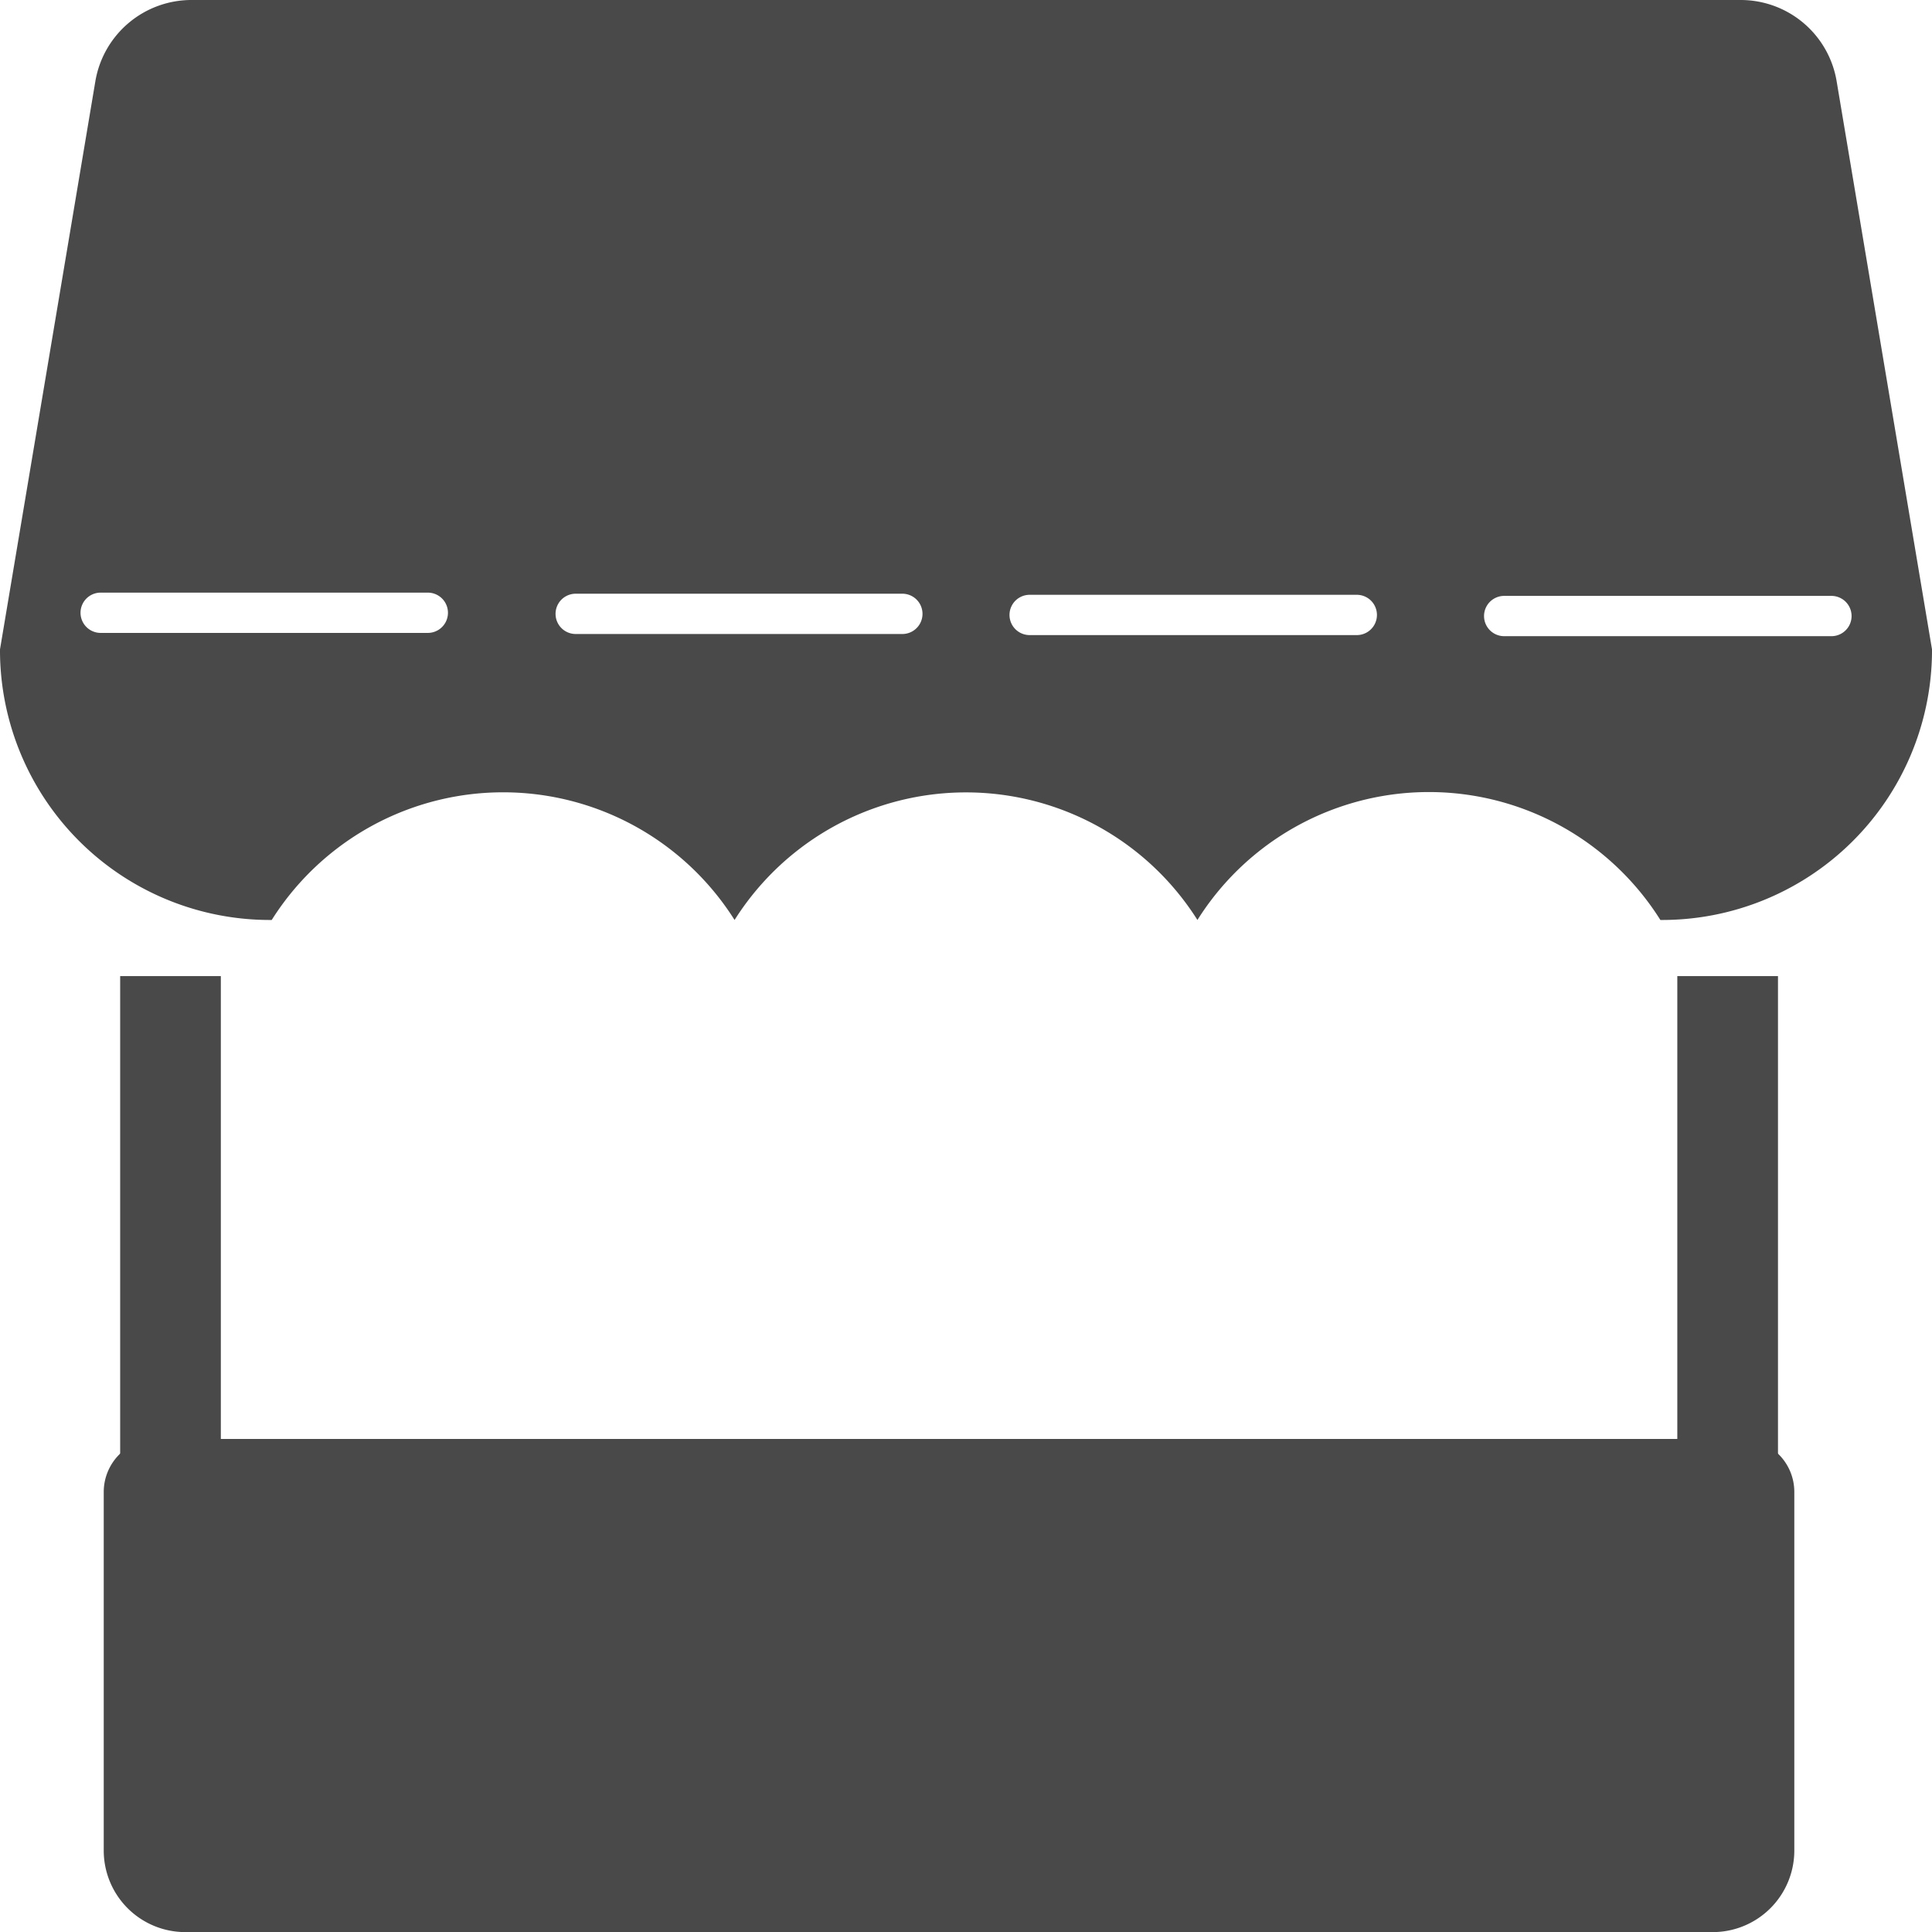 <svg xmlns="http://www.w3.org/2000/svg" width="19.518" height="19.519" viewBox="0 0 19.518 19.519">
  <defs>
    <style>
      .cls-1 {
        fill: #494949;
      }
    </style>
  </defs>
  <g id="组_1182" data-name="组 1182" transform="translate(-2345.112 -428.555)">
    <g id="组_1177" data-name="组 1177">
      <path id="路径_1846" data-name="路径 1846" class="cls-1" d="M2346.16,443.627v3.623a.824.824,0,0,0,.824.824h15.431a.824.824,0,0,0,.824-.824v-3.623a.535.535,0,0,0-.534-.535H2346.7A.536.536,0,0,0,2346.16,443.627Z"/>
    </g>
    <g id="组_1180" data-name="组 1180">
      <g id="组_1178" data-name="组 1178">
        <rect id="矩形_686" data-name="矩形 686" class="cls-1" width="1.017" height="5.286" transform="translate(2346.326 438.416)"/>
      </g>
      <g id="组_1179" data-name="组 1179">
        <rect id="矩形_687" data-name="矩形 687" class="cls-1" width="1.017" height="5.286" transform="translate(2362.057 438.416)"/>
      </g>
    </g>
    <g id="组_1181" data-name="组 1181">
      <path id="路径_1847" data-name="路径 1847" class="cls-1" d="M2363.667,429.378a.983.983,0,0,0-.973-.823h-15.646a.985.985,0,0,0-.973.823l-.963,5.737v.034a2.727,2.727,0,0,0,2.745,2.7,2.764,2.764,0,0,1,4.676,0,2.765,2.765,0,0,1,4.676,0,2.762,2.762,0,0,1,4.677,0,2.727,2.727,0,0,0,2.744-2.7v-.034Zm-14.233,5.571h-3.305a.2.2,0,1,1,0-.407h3.305a.2.2,0,0,1,0,.407Zm4.794.011h-3.3a.2.2,0,0,1,0-.407h3.3a.2.2,0,1,1,0,.407Zm4.591.011h-3.305a.2.2,0,0,1,0-.407h3.305a.2.2,0,1,1,0,.407Zm4.795.011h-3.306a.2.2,0,0,1,0-.407h3.306a.2.2,0,0,1,0,.407Z"/>
    </g>
  </g>
</svg>
